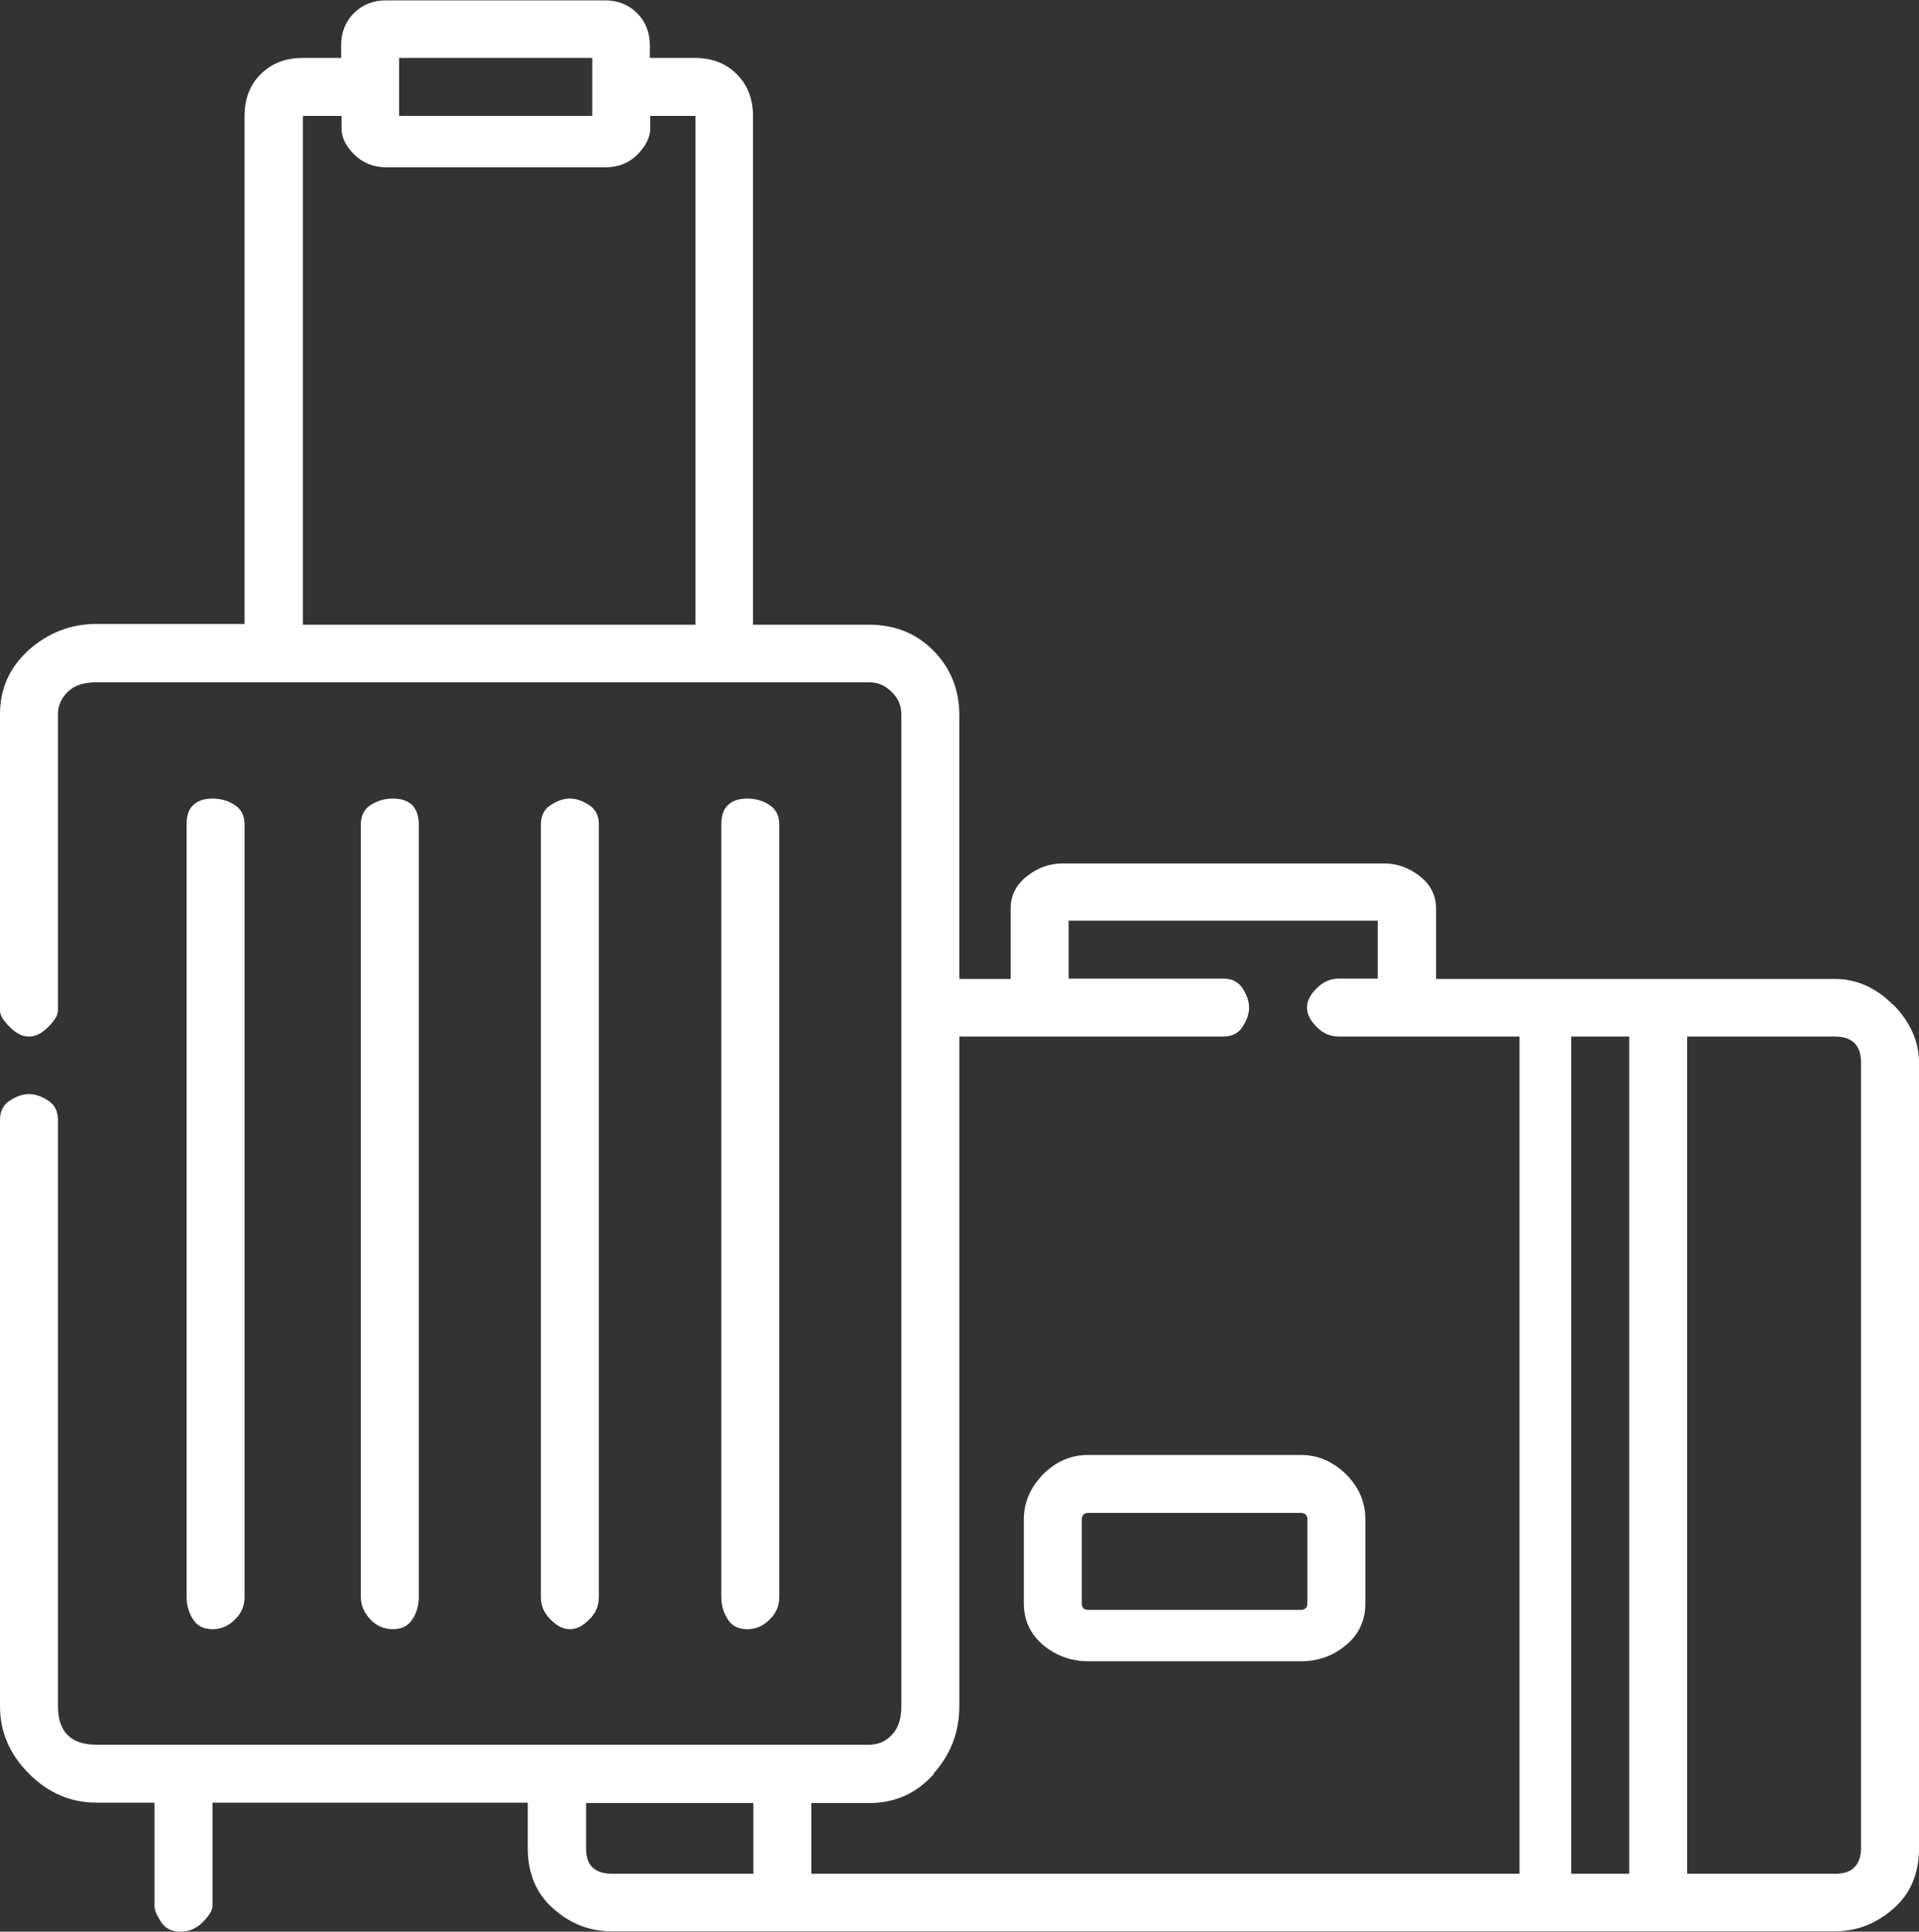 <?xml version="1.0" encoding="UTF-8"?><svg id="Layer_1" xmlns="http://www.w3.org/2000/svg" viewBox="0 0 49.67 50"  width="49.67" height="50"><rect x="0" y="0" width="49.67" height="50" fill="#333333" stroke="none"/><defs><style>.cls-1{fill:#fff;}</style></defs><path class="cls-1" d="M49,26c.44.45.67.95.67,1.5v20.33c0,.67-.22,1.19-.67,1.58-.45.39-.95.58-1.5.58H15.83c-.56,0-1.06-.19-1.5-.58-.45-.39-.67-.92-.67-1.58v-1.17H5.5v2.67c0,.11-.08.25-.25.42-.17.17-.36.25-.58.25s-.39-.08-.5-.25c-.11-.17-.17-.3-.17-.42v-2.67h-1.5c-.67,0-1.25-.25-1.75-.75s-.75-1.08-.75-1.75v-15.17c0-.22.08-.39.25-.5.17-.11.33-.17.5-.17s.33.06.5.17c.17.11.25.28.25.5v15.17c0,.33.08.58.25.75.17.17.42.25.75.25h20c.22,0,.42-.08.58-.25.17-.17.25-.42.25-.75v-25.67c0-.22-.08-.42-.25-.58-.17-.17-.36-.25-.58-.25H2.5c-.33,0-.58.08-.75.25-.17.17-.25.36-.25.58v7.67c0,.11-.08.25-.25.42-.17.17-.33.25-.5.25s-.33-.08-.5-.25c-.17-.17-.25-.3-.25-.42v-7.67c0-.67.25-1.22.75-1.67.5-.44,1.08-.67,1.75-.67h3.83V3c0-.44.14-.81.42-1.08.28-.28.64-.42,1.08-.42h1v-.33c0-.33.11-.61.33-.83.22-.22.5-.33.83-.33h5.67c.33,0,.61.11.83.33.22.22.33.5.33.83v.33h1.17c.44,0,.8.14,1.08.42.28.28.42.64.42,1.08v13.17h3c.67,0,1.22.22,1.67.67.44.45.67,1,.67,1.67v6.83h1.33v-1.83c0-.33.14-.61.42-.83.28-.22.58-.33.92-.33h8.33c.33,0,.64.11.92.33.28.22.42.5.42.83v1.83h10.33c.55,0,1.05.22,1.5.67ZM6.08,41.92c-.17.17-.36.25-.58.25s-.39-.08-.5-.25c-.11-.17-.17-.36-.17-.58v-20c0-.22.05-.39.17-.5.11-.11.28-.17.5-.17s.42.06.58.17c.17.11.25.28.25.5v20c0,.22-.08.42-.25.58ZM7.83,16.17h10.17V3h-1.17v.33c0,.22-.11.44-.33.67-.22.22-.5.33-.83.33h-5.67c-.33,0-.61-.11-.83-.33-.22-.22-.33-.44-.33-.67v-.33h-1v13.17ZM10.67,41.92c-.11.17-.28.25-.5.25s-.42-.08-.58-.25-.25-.36-.25-.58v-20c0-.22.08-.39.25-.5.17-.11.36-.17.58-.17s.39.06.5.17c.11.11.17.28.17.5v20c0,.22-.06.42-.17.58ZM10.33,3h5v-1.5h-5v1.5ZM15.25,41.92c-.17.17-.33.25-.5.25s-.33-.08-.5-.25-.25-.36-.25-.58v-20c0-.22.08-.39.25-.5.17-.11.33-.17.5-.17s.33.06.5.17c.17.11.25.28.25.5v20c0,.22-.08.42-.25.58ZM15.33,48.33c.11.11.28.17.5.17h3.67v-1.83h-4.33v1.17c0,.22.05.39.17.5ZM19.92,41.92c-.17.17-.36.25-.58.25s-.39-.08-.5-.25c-.11-.17-.17-.36-.17-.58v-20c0-.22.05-.39.17-.5.11-.11.28-.17.5-.17s.42.06.58.17c.17.11.25.28.25.5v20c0,.22-.08.42-.25.58ZM24.17,45.92c-.45.5-1,.75-1.67.75h-1.5v1.83h18.33v-21.67h-4.67c-.22,0-.42-.08-.58-.25-.17-.17-.25-.33-.25-.5s.08-.33.25-.5c.17-.17.36-.25.58-.25h1v-1.5h-8v1.5h4c.22,0,.39.08.5.25.11.17.17.33.17.5s-.06.33-.17.5c-.11.17-.28.25-.5.25h-6.83v17.33c0,.67-.22,1.25-.67,1.75ZM27,42.58c-.33-.28-.5-.64-.5-1.08v-2.17c0-.44.17-.83.5-1.17.33-.33.72-.5,1.17-.5h5.5c.44,0,.83.17,1.17.5.33.33.5.72.5,1.17v2.17c0,.44-.17.81-.5,1.08-.33.28-.72.42-1.17.42h-5.5c-.44,0-.83-.14-1.17-.42ZM28,41.5c0,.11.05.17.17.17h5.5c.11,0,.17-.06.17-.17v-2.17c0-.11-.06-.17-.17-.17h-5.5c-.11,0-.17.06-.17.17v2.17ZM40.67,26.83v21.67h1.5v-21.67h-1.5ZM48.17,27.5c0-.22-.06-.39-.17-.5-.11-.11-.28-.17-.5-.17h-3.83v21.67h3.83c.22,0,.39-.05.5-.17.11-.11.17-.28.17-.5v-20.33Z"/></svg>